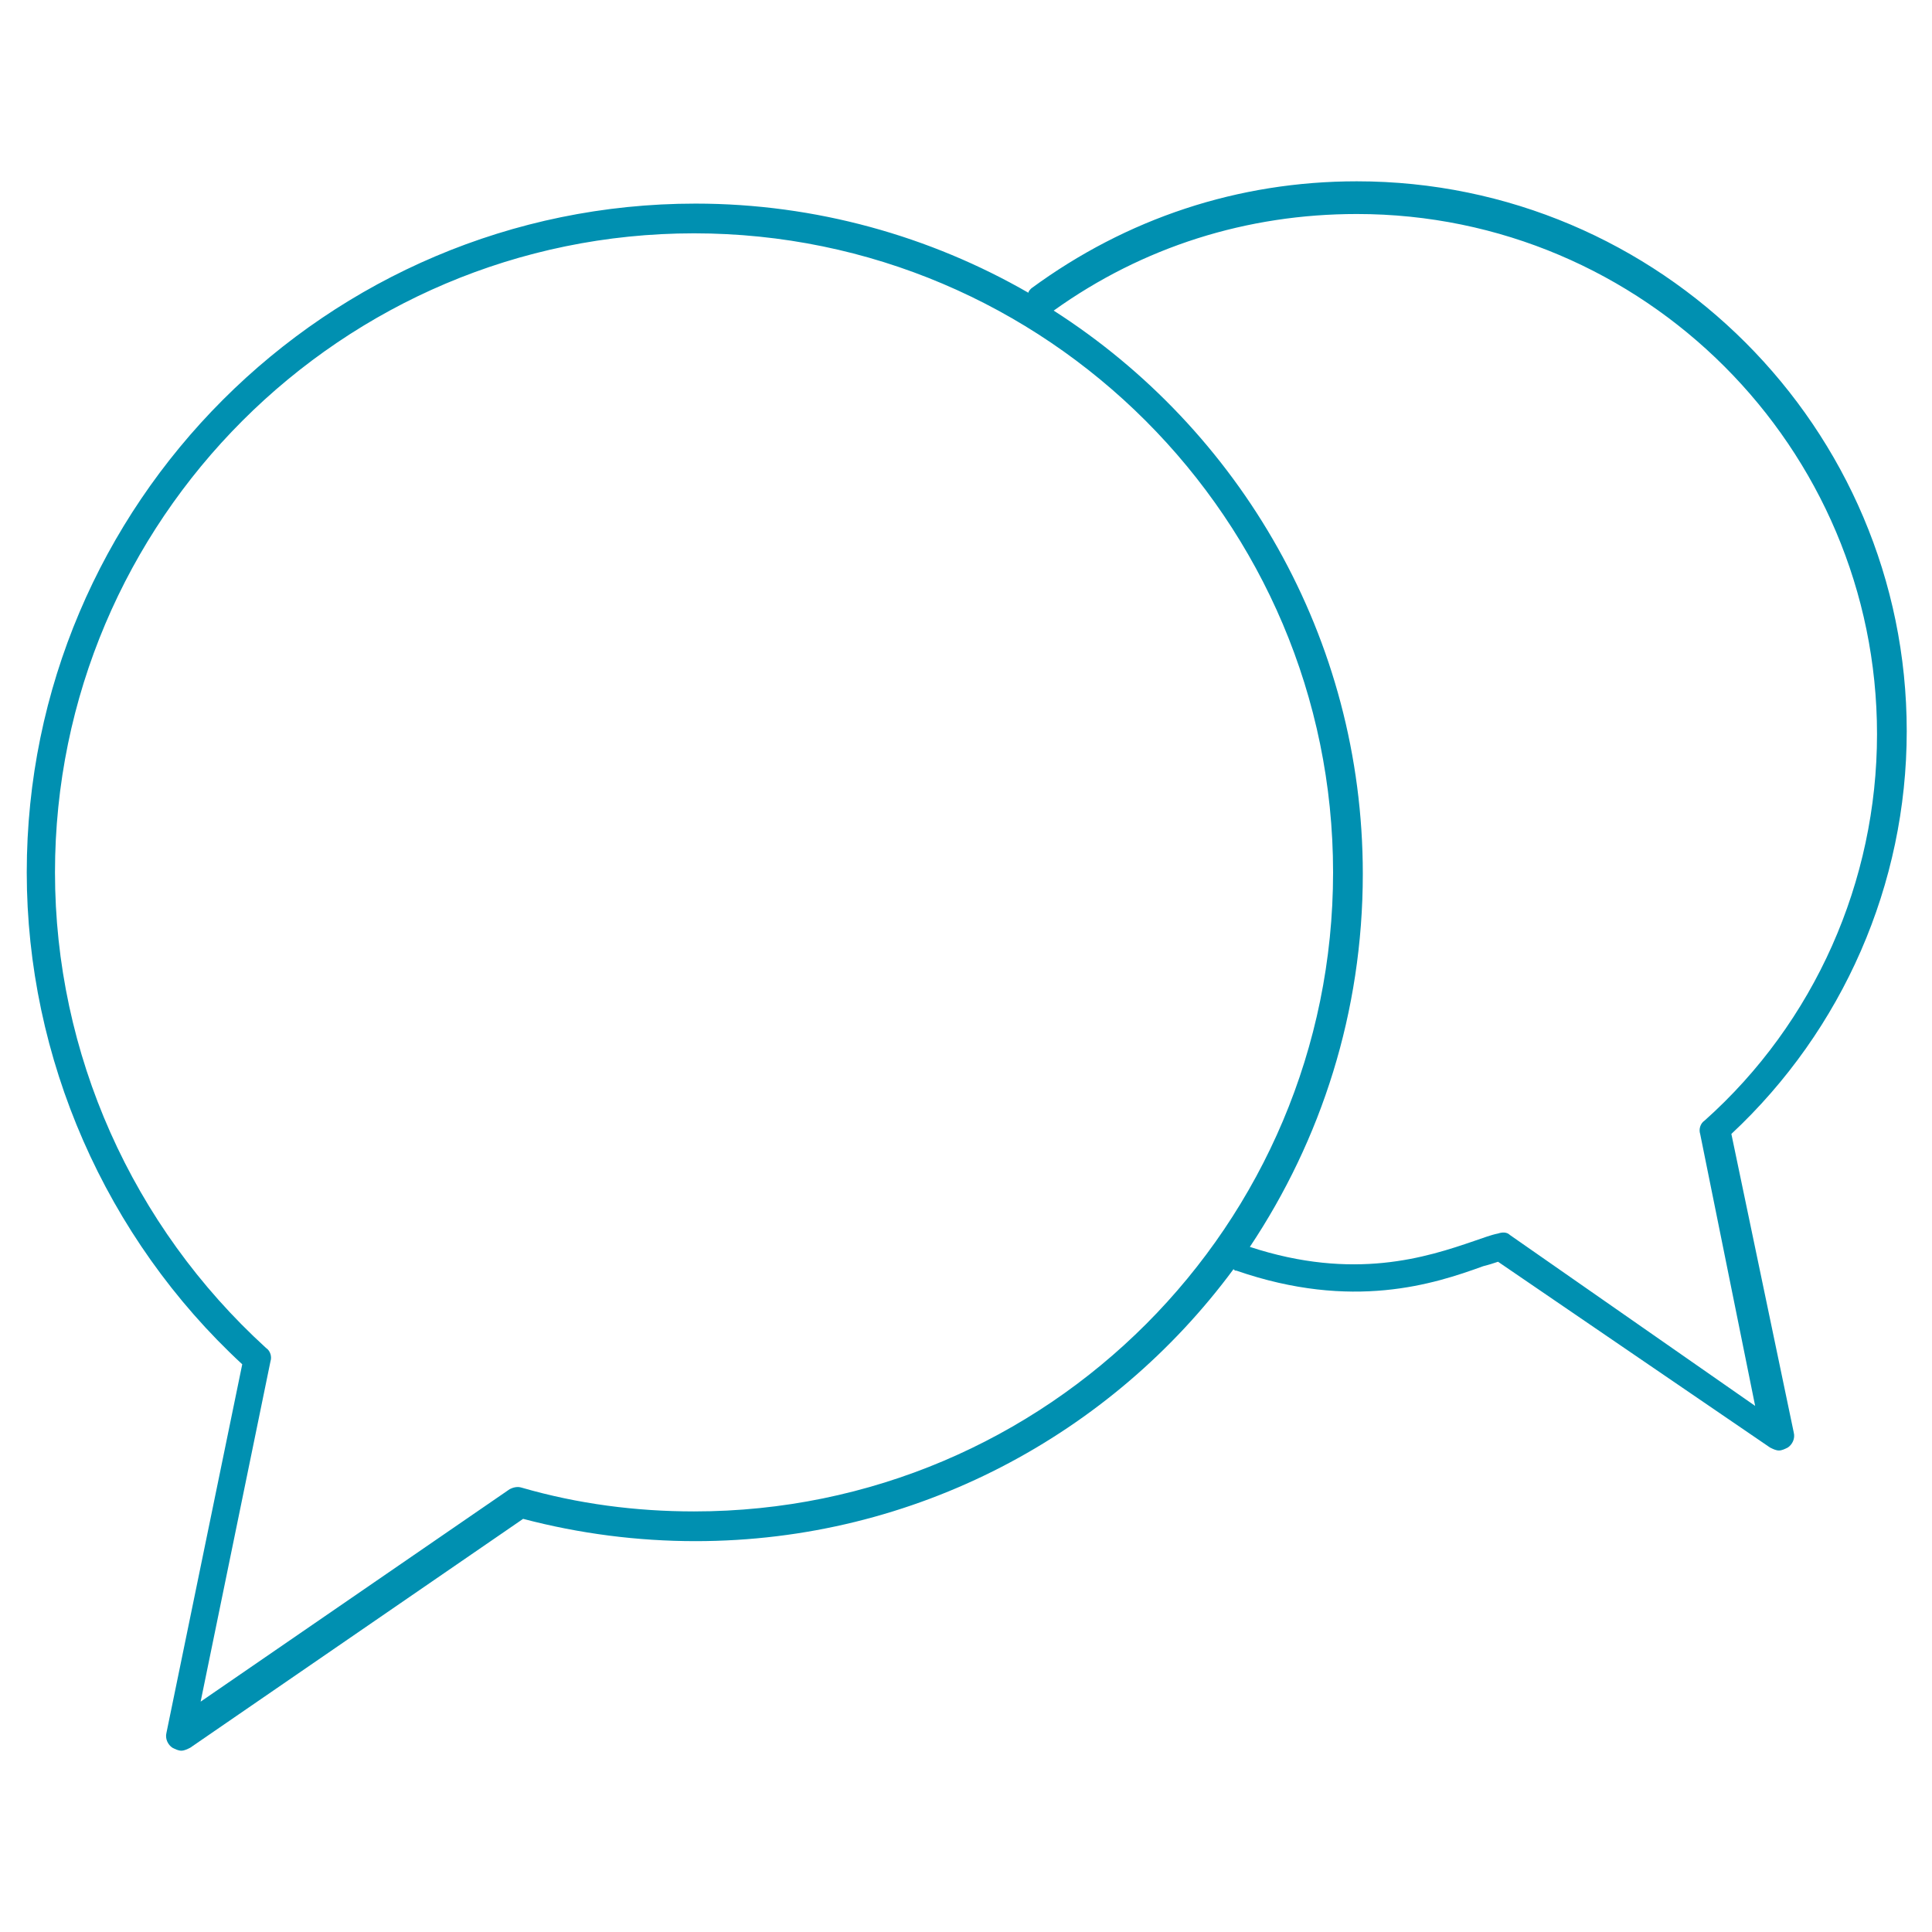 <svg xmlns="http://www.w3.org/2000/svg" xmlns:xlink="http://www.w3.org/1999/xlink" id="Calque_1" x="0px" y="0px" viewBox="0 0 130 130" style="enable-background:new 0 0 130 130;" xml:space="preserve"><style type="text/css">	.st0{fill:#0090B1;}	.st1{fill:none;}</style><path class="st0" d="M116.5,76.3c7.5-7,11.8-16.8,11.8-27.1c0-20.4-16.6-37-37-37c-8,0-15.5,2.5-21.9,7.2c-0.1,0.1-0.2,0.2-0.2,0.3  c-6.6-3.8-14.3-6-22.4-6c-24.8,0-45,20.2-45,45c0,12.5,5.3,24.6,14.5,33.1l-5.1,24.8c-0.1,0.4,0.1,0.8,0.4,1  c0.2,0.1,0.4,0.2,0.6,0.2c0.2,0,0.4-0.1,0.6-0.2l22.4-15.4c3.8,1,7.7,1.5,11.6,1.5c14.8,0,28-7.2,36.2-18.3c0.1,0.1,0.1,0.1,0.2,0.1  c7.8,2.7,13.3,0.9,16.6-0.3c0.4-0.1,0.7-0.2,1-0.3l18.3,12.5c0.2,0.1,0.4,0.2,0.6,0.2s0.4-0.1,0.6-0.2c0.3-0.2,0.5-0.6,0.4-1  L116.5,76.3z M46.7,101.7c-3.9,0-7.8-0.5-11.6-1.6c-0.3-0.1-0.6,0-0.8,0.1l-20.8,14.3l4.7-22.9c0.1-0.3,0-0.7-0.3-0.9  c-9-8.2-14.2-19.8-14.2-32c0-23.7,19.3-43,43-43s43,19.3,43,43S70.5,101.7,46.7,101.7z M101.6,83.1c-0.2-0.2-0.5-0.2-0.8-0.1  c-0.5,0.1-1,0.3-1.6,0.5c-3.2,1.1-8.1,2.7-15.1,0.4c4.8-7.2,7.6-15.8,7.6-25.1c0-15.9-8.3-29.9-20.8-37.9c6-4.3,13-6.5,20.4-6.5  c19.3,0,35,15.7,35,35c0,9.9-4.2,19.4-11.6,26c-0.3,0.2-0.4,0.6-0.3,0.9l3.7,18.3L101.6,83.1z"></path><rect y="0" class="st1" width="130" height="130"></rect></svg>
